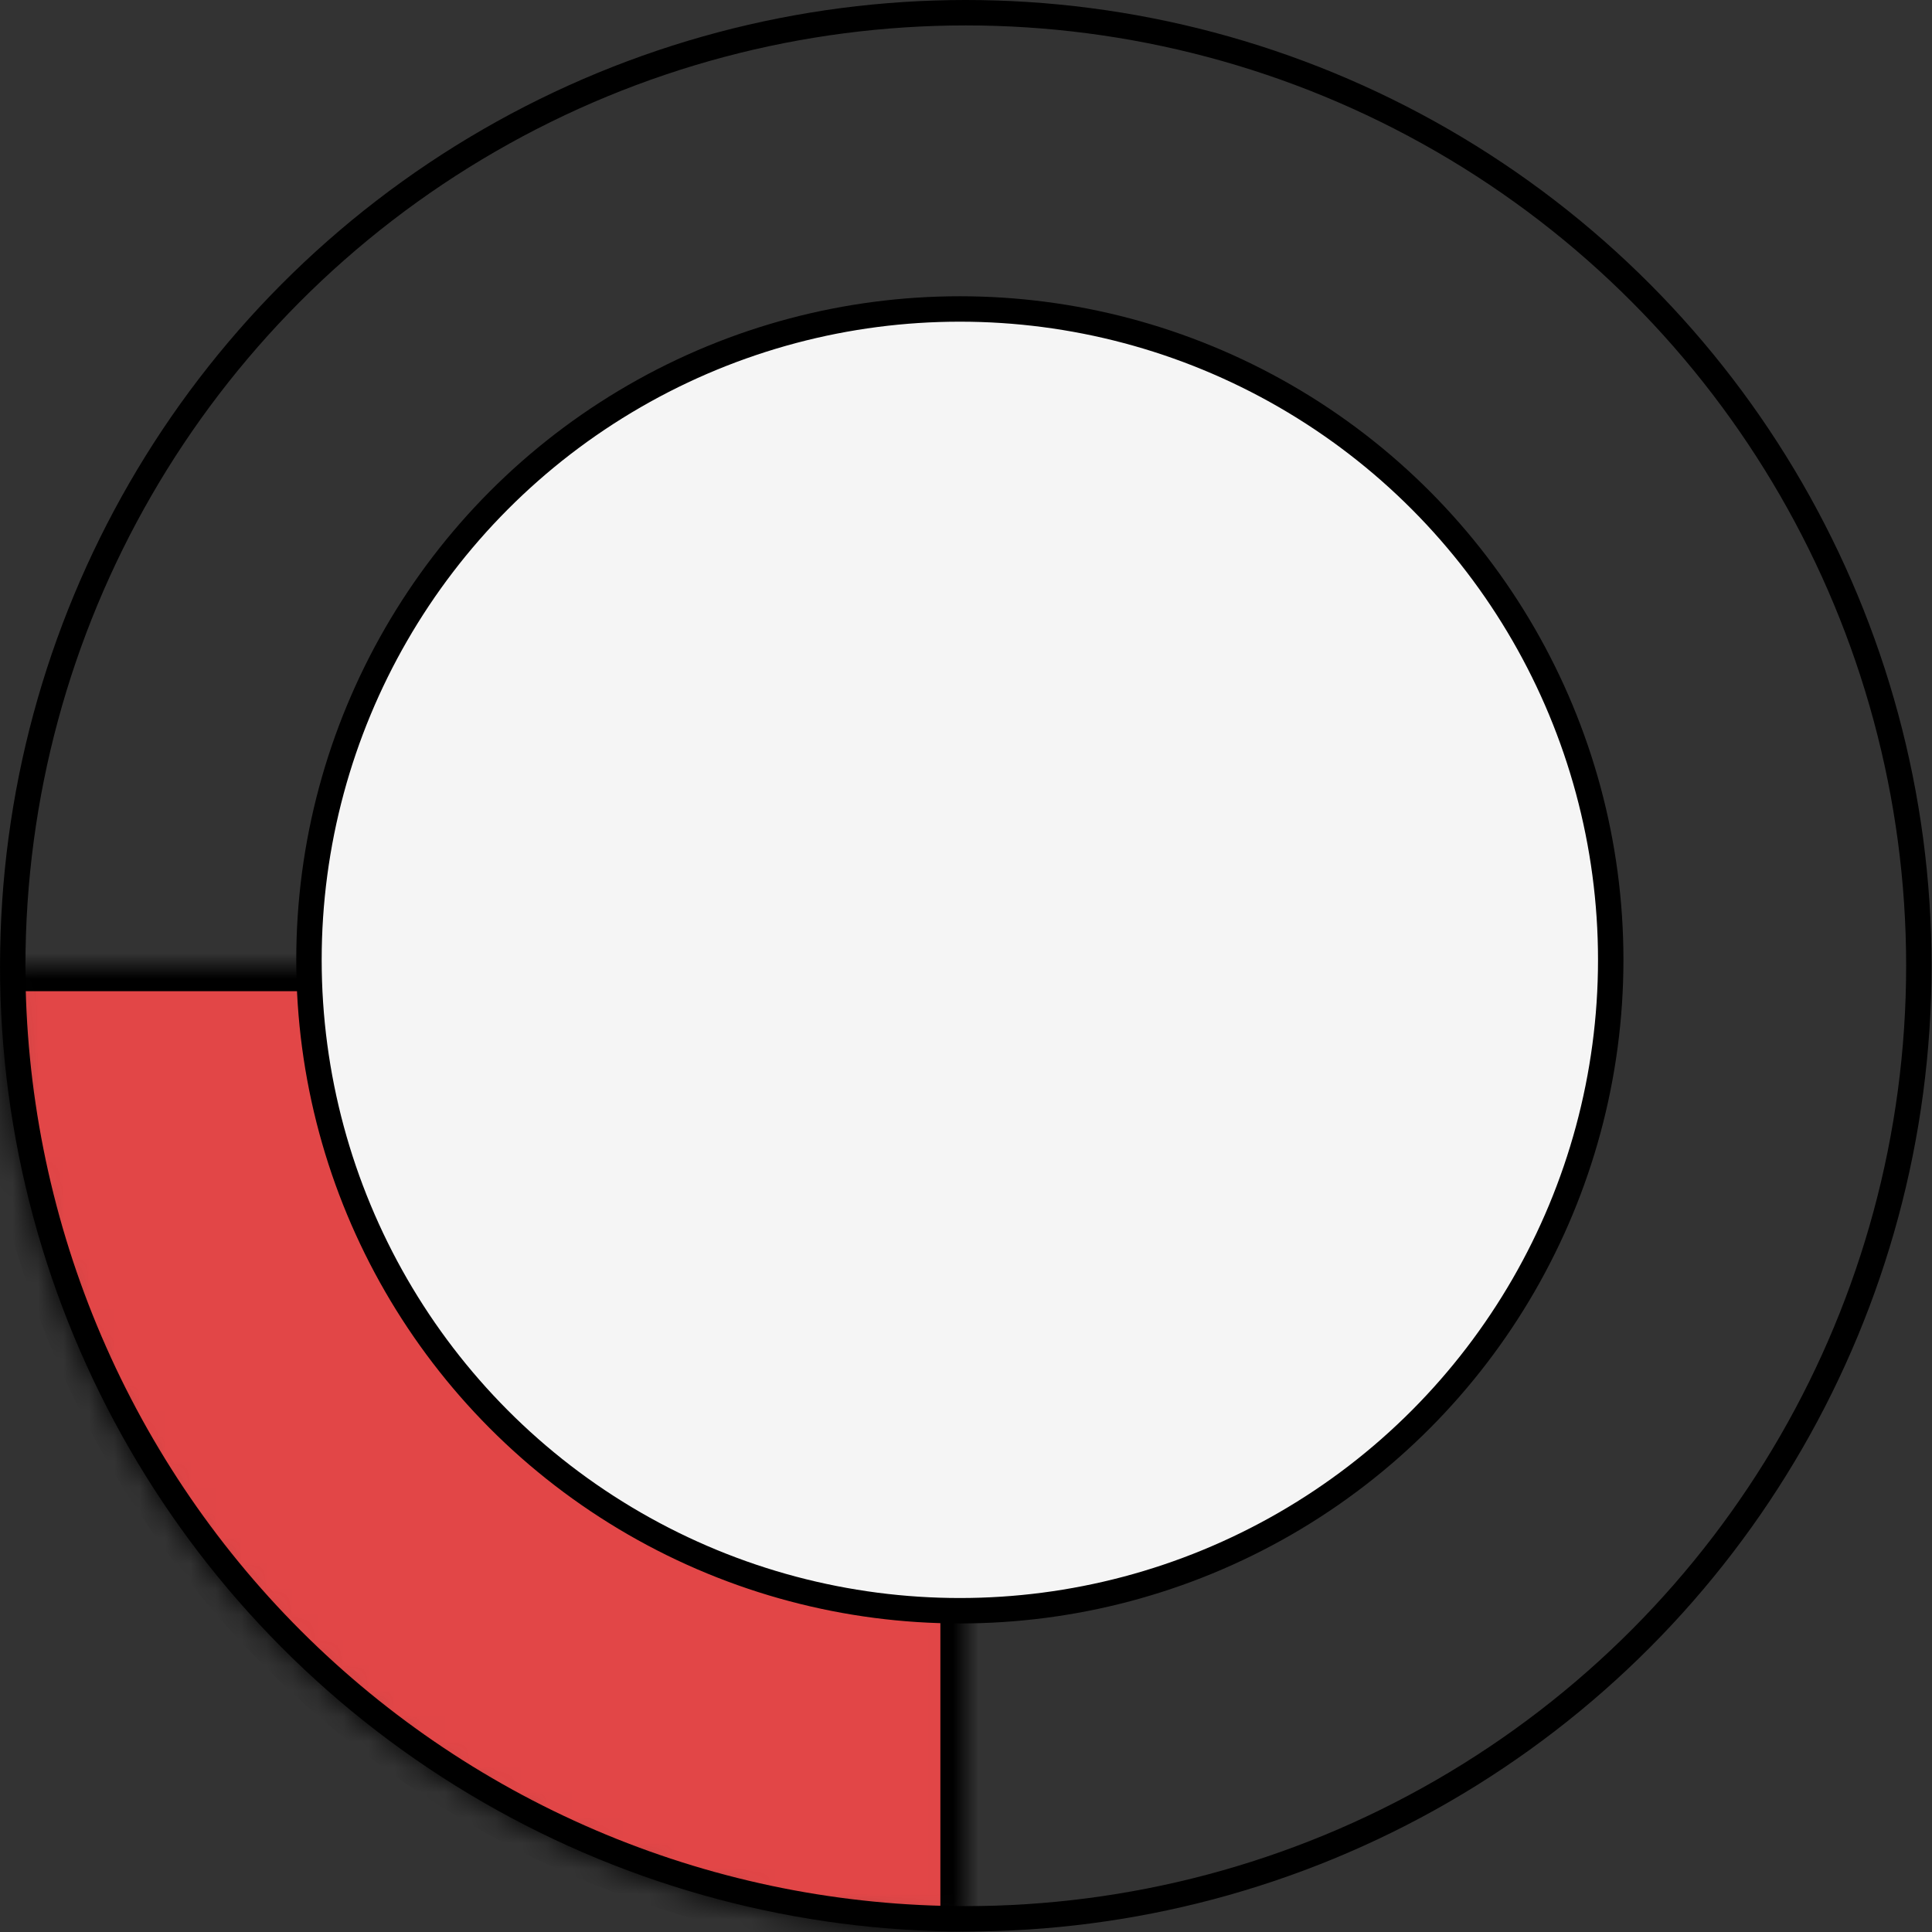 <?xml version="1.0" encoding="UTF-8"?> <svg xmlns="http://www.w3.org/2000/svg" width="76" height="76" viewBox="0 0 76 76" fill="none"><rect x="0" y="0" width="76" height="76" fill="#333333" stroke="none"/><circle cx="37.992" cy="37.991" r="37.491" transform="rotate(180 37.992 37.991)" stroke="black"></circle><mask id="path-2-inside-1_153_232" fill="white"><path d="M0 37.991C0 42.98 0.983 47.92 2.892 52.529C4.802 57.139 7.6 61.327 11.128 64.855C14.656 68.382 18.844 71.181 23.453 73.09C28.062 74.999 33.002 75.982 37.992 75.982V62.306C34.798 62.306 31.637 61.677 28.687 60.455C25.737 59.233 23.056 57.442 20.798 55.184C18.541 52.926 16.75 50.246 15.527 47.296C14.306 44.346 13.677 41.184 13.677 37.991H0Z"></path></mask><path d="M0 37.991C0 42.98 0.983 47.92 2.892 52.529C4.802 57.139 7.6 61.327 11.128 64.855C14.656 68.382 18.844 71.181 23.453 73.09C28.062 74.999 33.002 75.982 37.992 75.982V62.306C34.798 62.306 31.637 61.677 28.687 60.455C25.737 59.233 23.056 57.442 20.798 55.184C18.541 52.926 16.75 50.246 15.527 47.296C14.306 44.346 13.677 41.184 13.677 37.991H0Z" fill="#E24647" stroke="black" stroke-width="2" mask="url(#path-2-inside-1_153_232)"></path><circle cx="37.758" cy="37.758" r="25.604" transform="rotate(180 37.758 37.758)" fill="#F5F5F5" stroke="black"></circle></svg> 